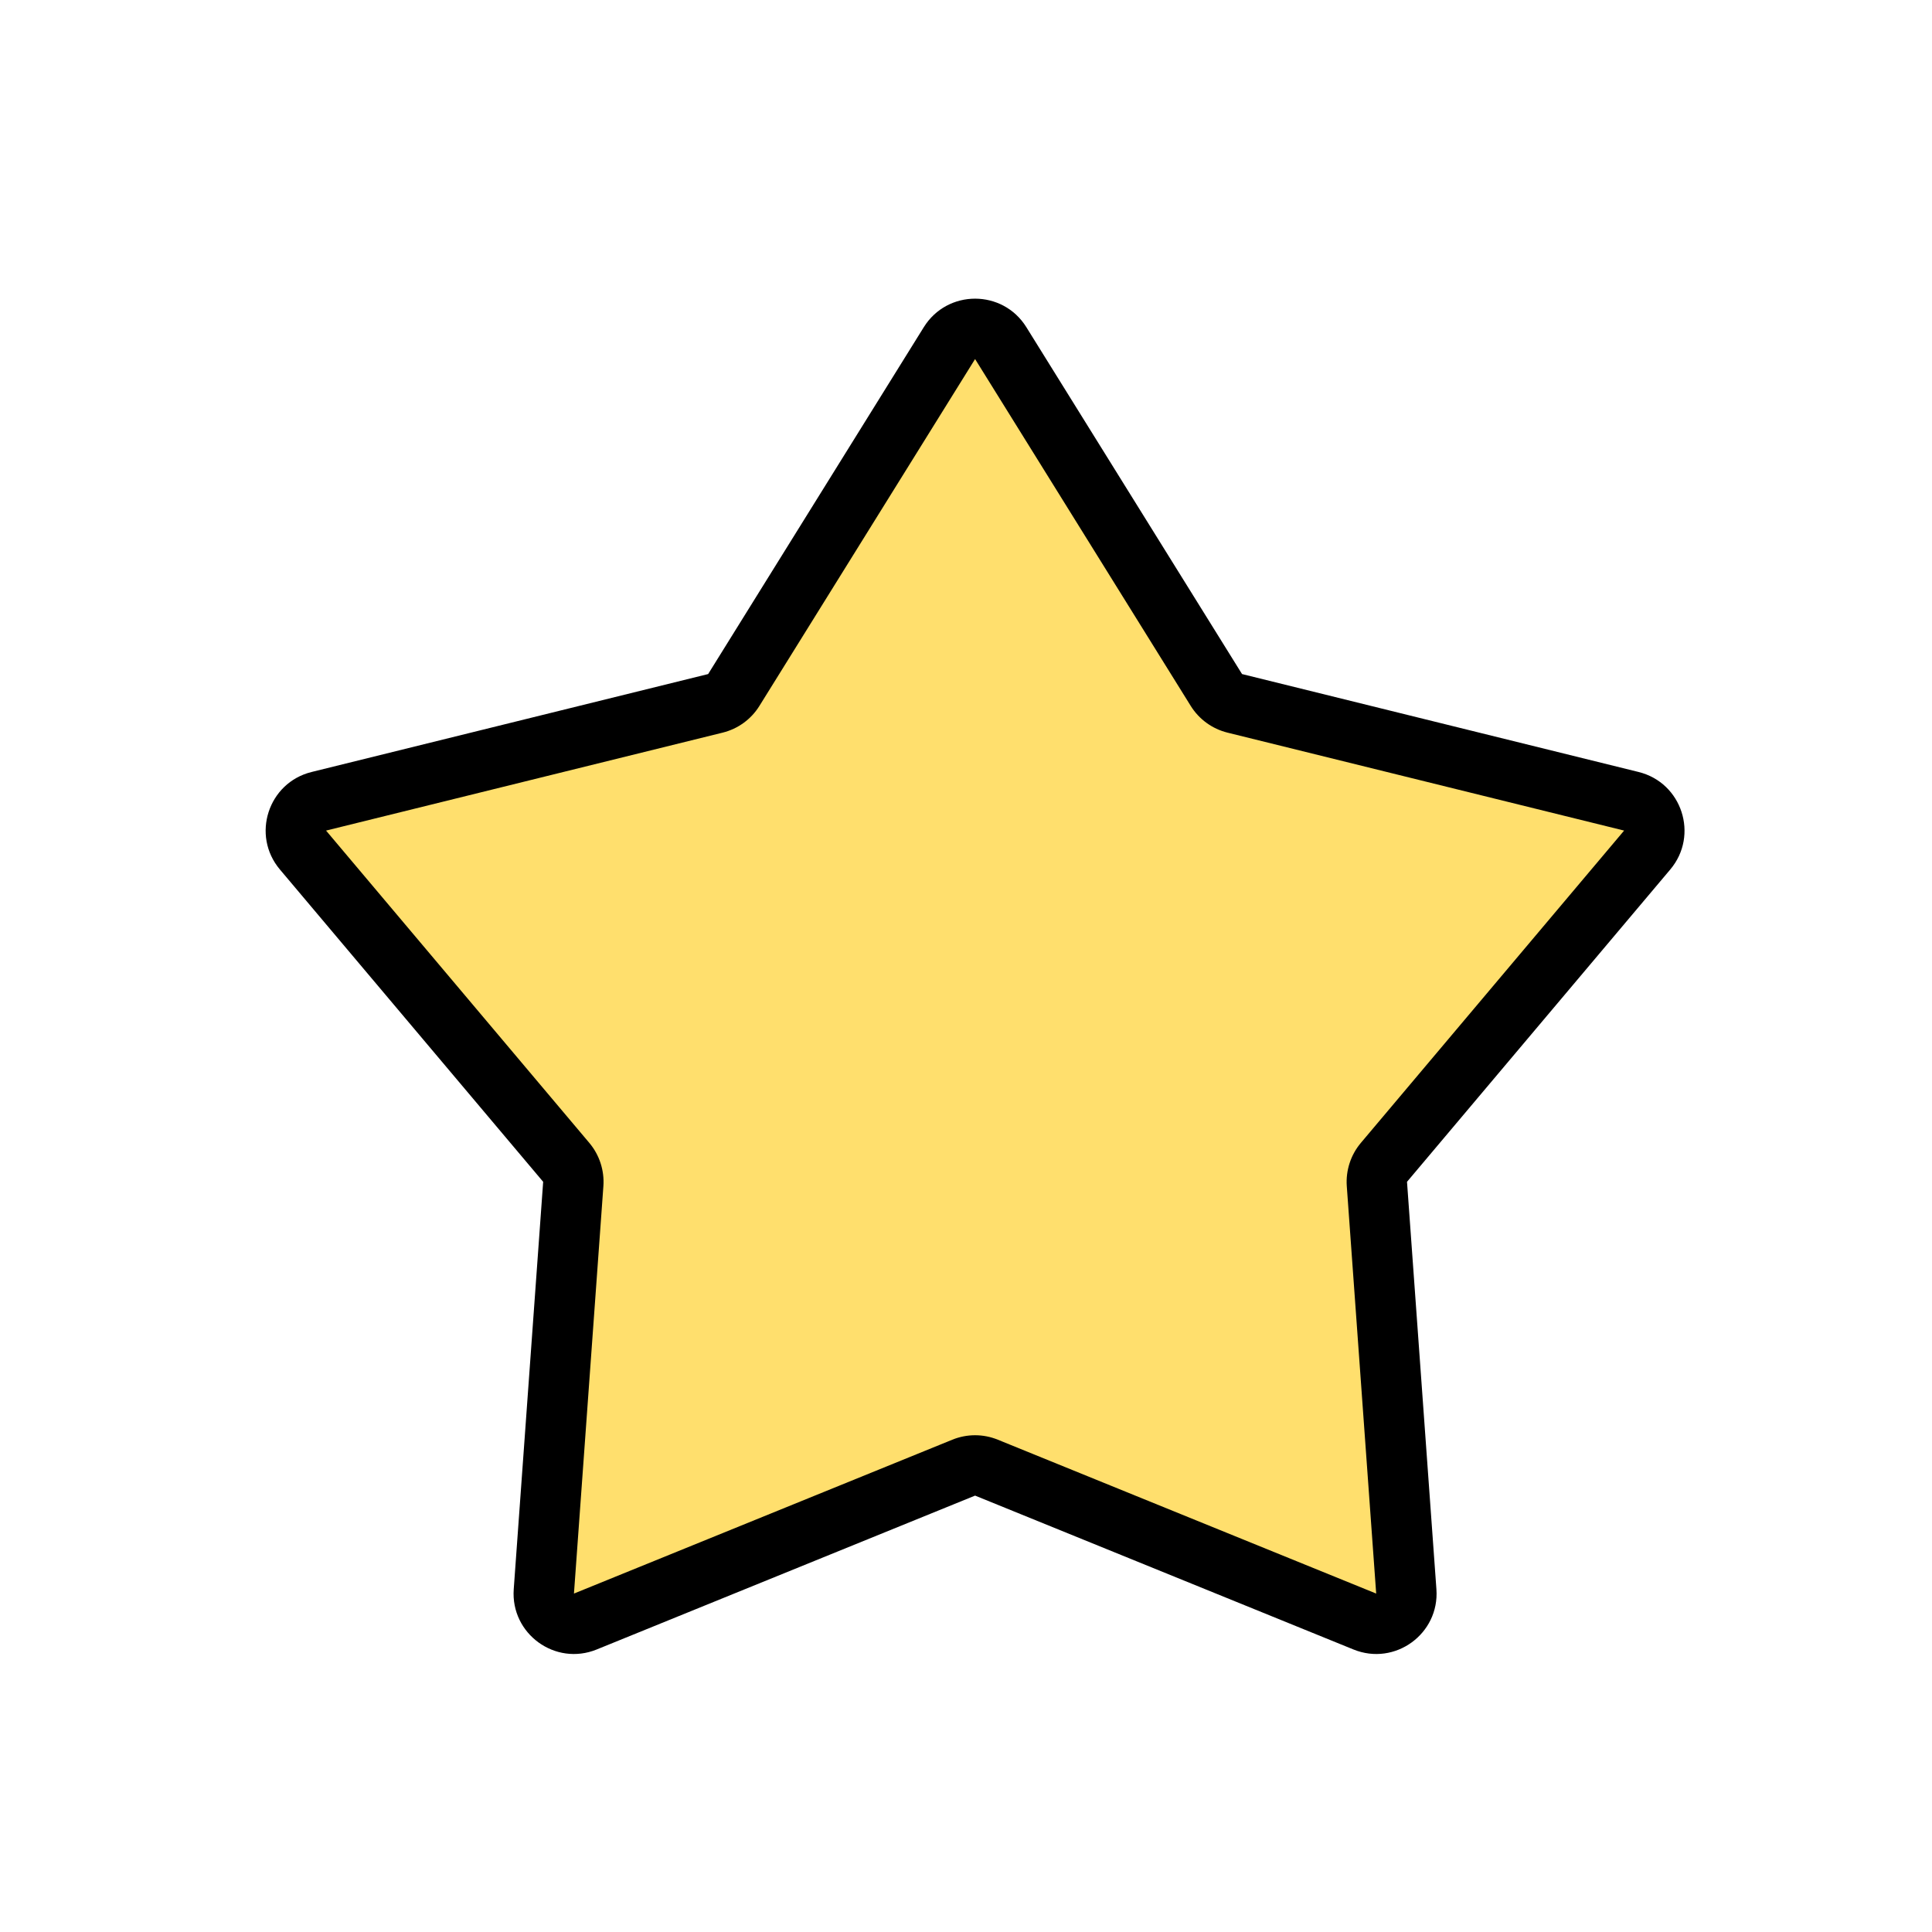 <?xml version="1.0" encoding="UTF-8"?> <svg xmlns="http://www.w3.org/2000/svg" width="64" height="64" viewBox="0 0 64 64" fill="none"><path d="M31.452 11.366C31.843 10.737 32.759 10.737 33.15 11.366L40.295 22.857C40.432 23.078 40.651 23.237 40.904 23.3L54.04 26.544C54.76 26.721 55.043 27.592 54.565 28.159L45.844 38.505C45.676 38.704 45.593 38.961 45.612 39.221L46.586 52.717C46.639 53.456 45.898 53.994 45.212 53.715L32.678 48.618C32.436 48.52 32.166 48.52 31.924 48.618L19.39 53.715C18.704 53.994 17.963 53.456 18.016 52.717L18.99 39.221C19.009 38.961 18.925 38.704 18.757 38.505L10.037 28.159C9.559 27.592 9.842 26.721 10.562 26.544L23.698 23.3C23.951 23.237 24.169 23.078 24.307 22.857L31.452 11.366Z" fill="#FFDF6D"></path><path fill-rule="evenodd" clip-rule="evenodd" d="M30.602 10.838C31.385 9.579 33.217 9.579 33.999 10.838L41.144 22.329L54.28 25.573C55.719 25.928 56.285 27.67 55.33 28.803L46.609 39.149L47.583 52.645C47.69 54.123 46.208 55.2 44.835 54.641L32.301 49.544L19.767 54.641C18.394 55.2 16.912 54.123 17.018 52.645L17.993 39.149L9.272 28.803C8.317 27.67 8.883 25.928 10.322 25.573L23.458 22.329L30.602 10.838ZM39.445 23.385L32.301 11.894L25.156 23.385C24.881 23.828 24.444 24.145 23.937 24.27L10.801 27.514L19.522 37.86C19.858 38.259 20.025 38.773 19.988 39.293L19.013 52.789L31.547 47.692C32.031 47.495 32.571 47.495 33.054 47.692L45.588 52.789L44.614 39.293C44.577 38.773 44.744 38.259 45.08 37.86L53.801 27.514L40.664 24.27C40.158 24.145 39.721 23.828 39.445 23.385Z" fill="black"></path></svg> 